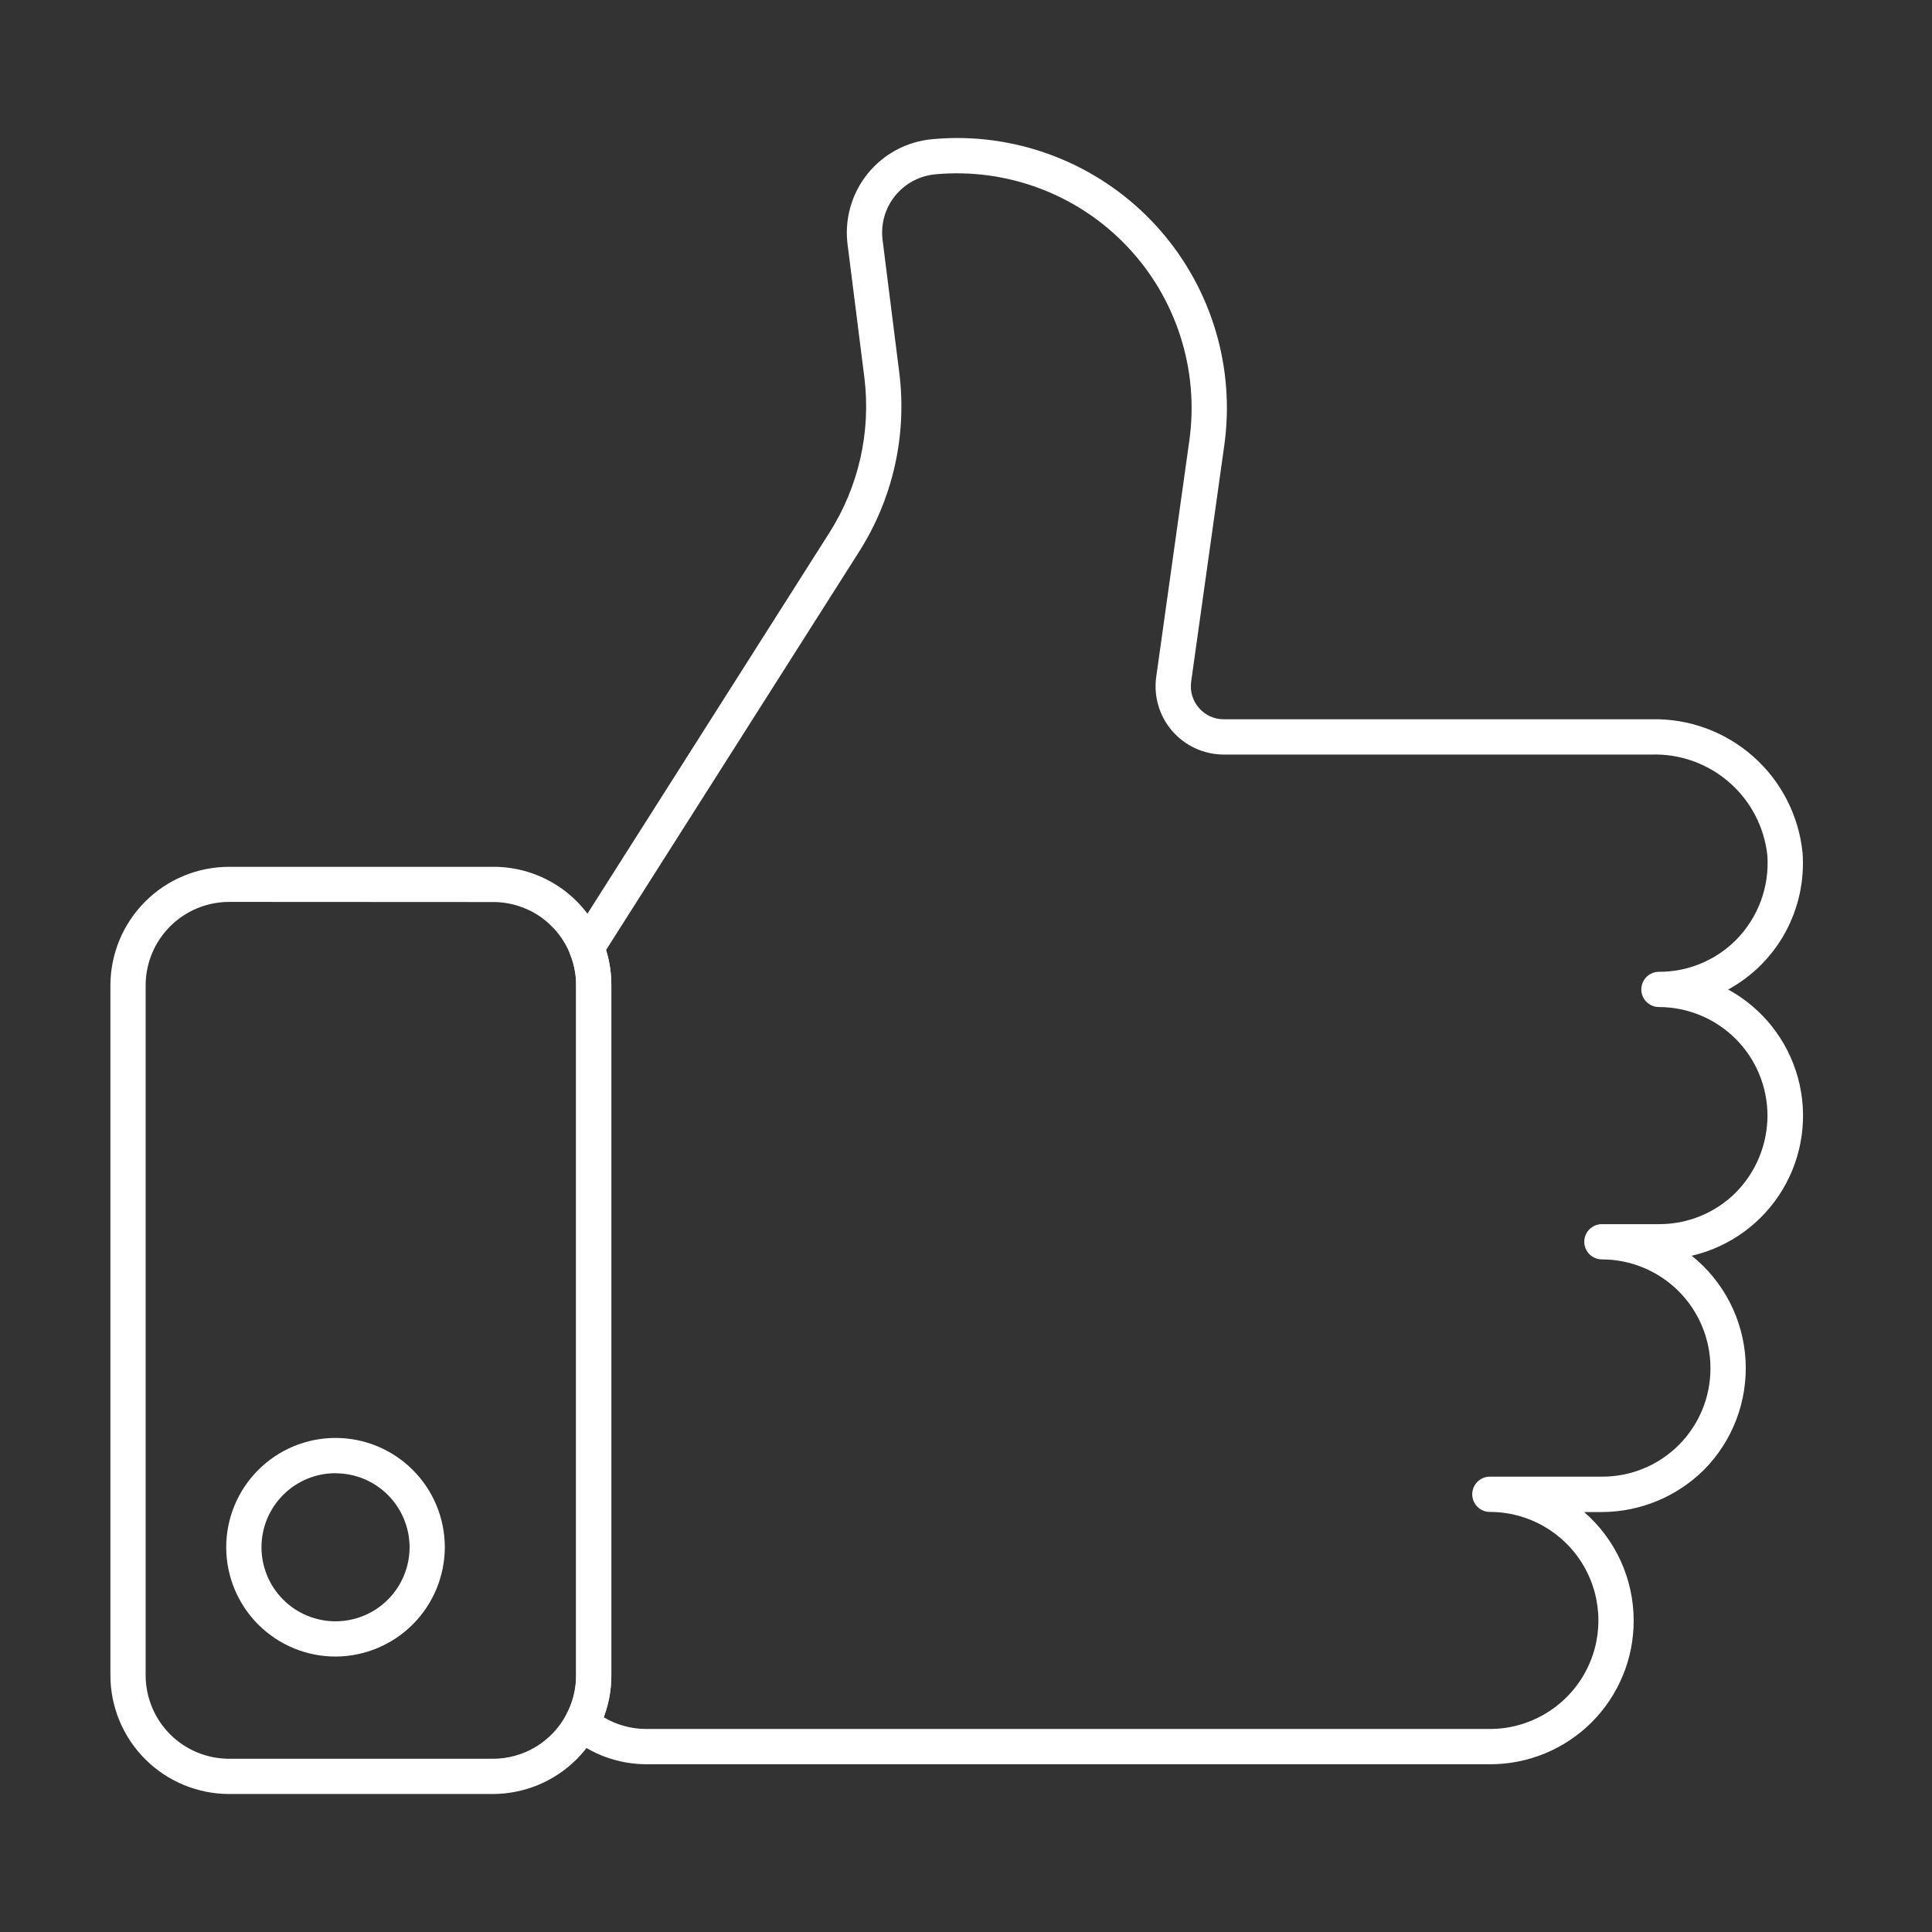 <?xml version="1.0" encoding="UTF-8"?> <svg xmlns="http://www.w3.org/2000/svg" width="70" height="70" viewBox="0 0 70 70" fill="none"><rect x="0" y="0" width="70" height="70" fill="#333333" stroke="none"/><g id="Frame 796"><g id="Group 647"><path id="Vector" d="M53.98 63.922H23.416C22.412 63.92 21.441 63.569 20.669 62.929C20.433 62.734 20.368 62.399 20.515 62.13C20.752 61.692 20.876 61.202 20.874 60.704V35.703C20.877 35.32 20.805 34.941 20.662 34.587C20.584 34.394 20.603 34.177 20.714 34.002L30.054 19.295C31.114 17.625 31.561 15.637 31.317 13.674L30.709 8.857C30.593 7.941 30.854 7.018 31.432 6.299C32.011 5.58 32.856 5.126 33.775 5.044C34.081 5.015 34.388 5 34.687 5C37.515 5.004 40.203 6.233 42.057 8.368C43.911 10.504 44.751 13.337 44.358 16.138L43.157 24.707C43.111 25.048 43.215 25.393 43.441 25.651C43.666 25.913 43.994 26.063 44.339 26.06H59.835C61.19 26.029 62.505 26.51 63.52 27.407C64.535 28.304 65.175 29.551 65.31 30.899C65.383 31.896 65.168 32.894 64.691 33.772C64.213 34.651 63.492 35.373 62.614 35.852C63.858 36.531 64.771 37.686 65.144 39.053C65.517 40.419 65.317 41.879 64.591 43.094C63.865 44.31 62.675 45.178 61.295 45.498C62.45 46.424 63.159 47.796 63.244 49.275C63.329 50.753 62.783 52.198 61.742 53.251C60.758 54.228 59.43 54.779 58.043 54.784H57.395C58.535 55.771 59.19 57.204 59.191 58.712C59.195 60.095 58.648 61.422 57.67 62.401C56.691 63.379 55.364 63.926 53.981 63.922L53.98 63.922ZM21.875 62.221C22.341 62.497 22.873 62.644 23.415 62.644H53.98C55.385 62.644 56.683 61.895 57.386 60.678C58.089 59.462 58.089 57.963 57.386 56.746C56.683 55.529 55.385 54.78 53.98 54.78C53.628 54.78 53.342 54.494 53.342 54.141C53.342 53.788 53.628 53.502 53.98 53.502H58.04C59.085 53.507 60.089 53.093 60.828 52.353C61.566 51.614 61.978 50.609 61.973 49.564C61.972 48.521 61.557 47.521 60.82 46.783C60.083 46.046 59.083 45.631 58.04 45.63C57.687 45.63 57.401 45.344 57.401 44.992C57.401 44.639 57.687 44.353 58.04 44.353H60.108H60.107C61.153 44.357 62.157 43.943 62.896 43.203C63.627 42.461 64.037 41.462 64.039 40.42C64.038 39.377 63.624 38.378 62.887 37.641C62.15 36.904 61.15 36.489 60.107 36.487C59.755 36.487 59.468 36.202 59.468 35.849C59.468 35.496 59.755 35.21 60.107 35.21C61.153 35.215 62.157 34.8 62.896 34.06C63.701 33.248 64.116 32.128 64.034 30.988C63.922 29.962 63.427 29.017 62.648 28.341C61.87 27.665 60.865 27.306 59.834 27.339H44.34C43.626 27.338 42.947 27.029 42.478 26.492C42.009 25.954 41.795 25.24 41.891 24.533L43.092 15.961C43.452 13.389 42.617 10.794 40.825 8.914C39.033 7.035 36.48 6.078 33.894 6.315C33.32 6.367 32.791 6.649 32.429 7.098C32.068 7.548 31.905 8.124 31.978 8.696L32.584 13.514C32.866 15.773 32.352 18.059 31.132 19.981L21.959 34.42C22.087 34.834 22.152 35.264 22.15 35.697V60.704C22.151 61.222 22.057 61.736 21.874 62.221L21.875 62.221Z" fill="white"></path><path id="Vector_2" d="M17.854 65H8.302C7.162 64.999 6.069 64.547 5.263 63.741C4.456 62.936 4.002 61.843 4 60.704V35.702C4.002 34.562 4.456 33.469 5.263 32.664C6.069 31.858 7.162 31.406 8.302 31.406H17.854C18.715 31.4 19.557 31.655 20.27 32.138C20.982 32.621 21.532 33.308 21.846 34.11C22.05 34.615 22.153 35.157 22.15 35.702V60.704C22.15 61.843 21.697 62.935 20.892 63.741C20.086 64.547 18.993 64.999 17.854 65ZM8.302 32.678H8.302C7.5 32.678 6.731 32.997 6.164 33.564C5.597 34.131 5.278 34.9 5.277 35.702V60.704C5.279 61.505 5.599 62.273 6.165 62.839C6.732 63.405 7.501 63.723 8.302 63.723H17.854C18.399 63.724 18.935 63.577 19.403 63.297C19.87 63.017 20.253 62.616 20.511 62.135C20.75 61.696 20.874 61.204 20.873 60.704V35.703C20.875 35.32 20.803 34.941 20.661 34.587C20.44 34.022 20.054 33.539 19.553 33.199C19.052 32.859 18.46 32.679 17.854 32.683L8.302 32.678Z" fill="white"></path><path id="Vector_3" d="M12.167 60.02C11.117 60.023 10.108 59.608 9.363 58.867C8.619 58.126 8.199 57.119 8.196 56.069C8.194 55.019 8.609 54.01 9.35 53.266C10.091 52.521 11.098 52.102 12.148 52.099C13.199 52.097 14.207 52.512 14.951 53.254C15.696 53.995 16.115 55.002 16.117 56.052C16.116 57.101 15.7 58.107 14.96 58.85C14.22 59.594 13.216 60.014 12.167 60.02ZM12.167 53.377C11.454 53.374 10.77 53.655 10.265 54.158C9.759 54.661 9.475 55.344 9.474 56.056C9.473 56.769 9.756 57.453 10.26 57.957C10.764 58.461 11.447 58.743 12.16 58.743C12.873 58.742 13.556 58.457 14.059 57.952C14.561 57.447 14.842 56.762 14.84 56.05C14.836 55.342 14.553 54.665 14.053 54.165C13.553 53.664 12.875 53.382 12.167 53.38L12.167 53.377Z" fill="white"></path></g></g></svg> 